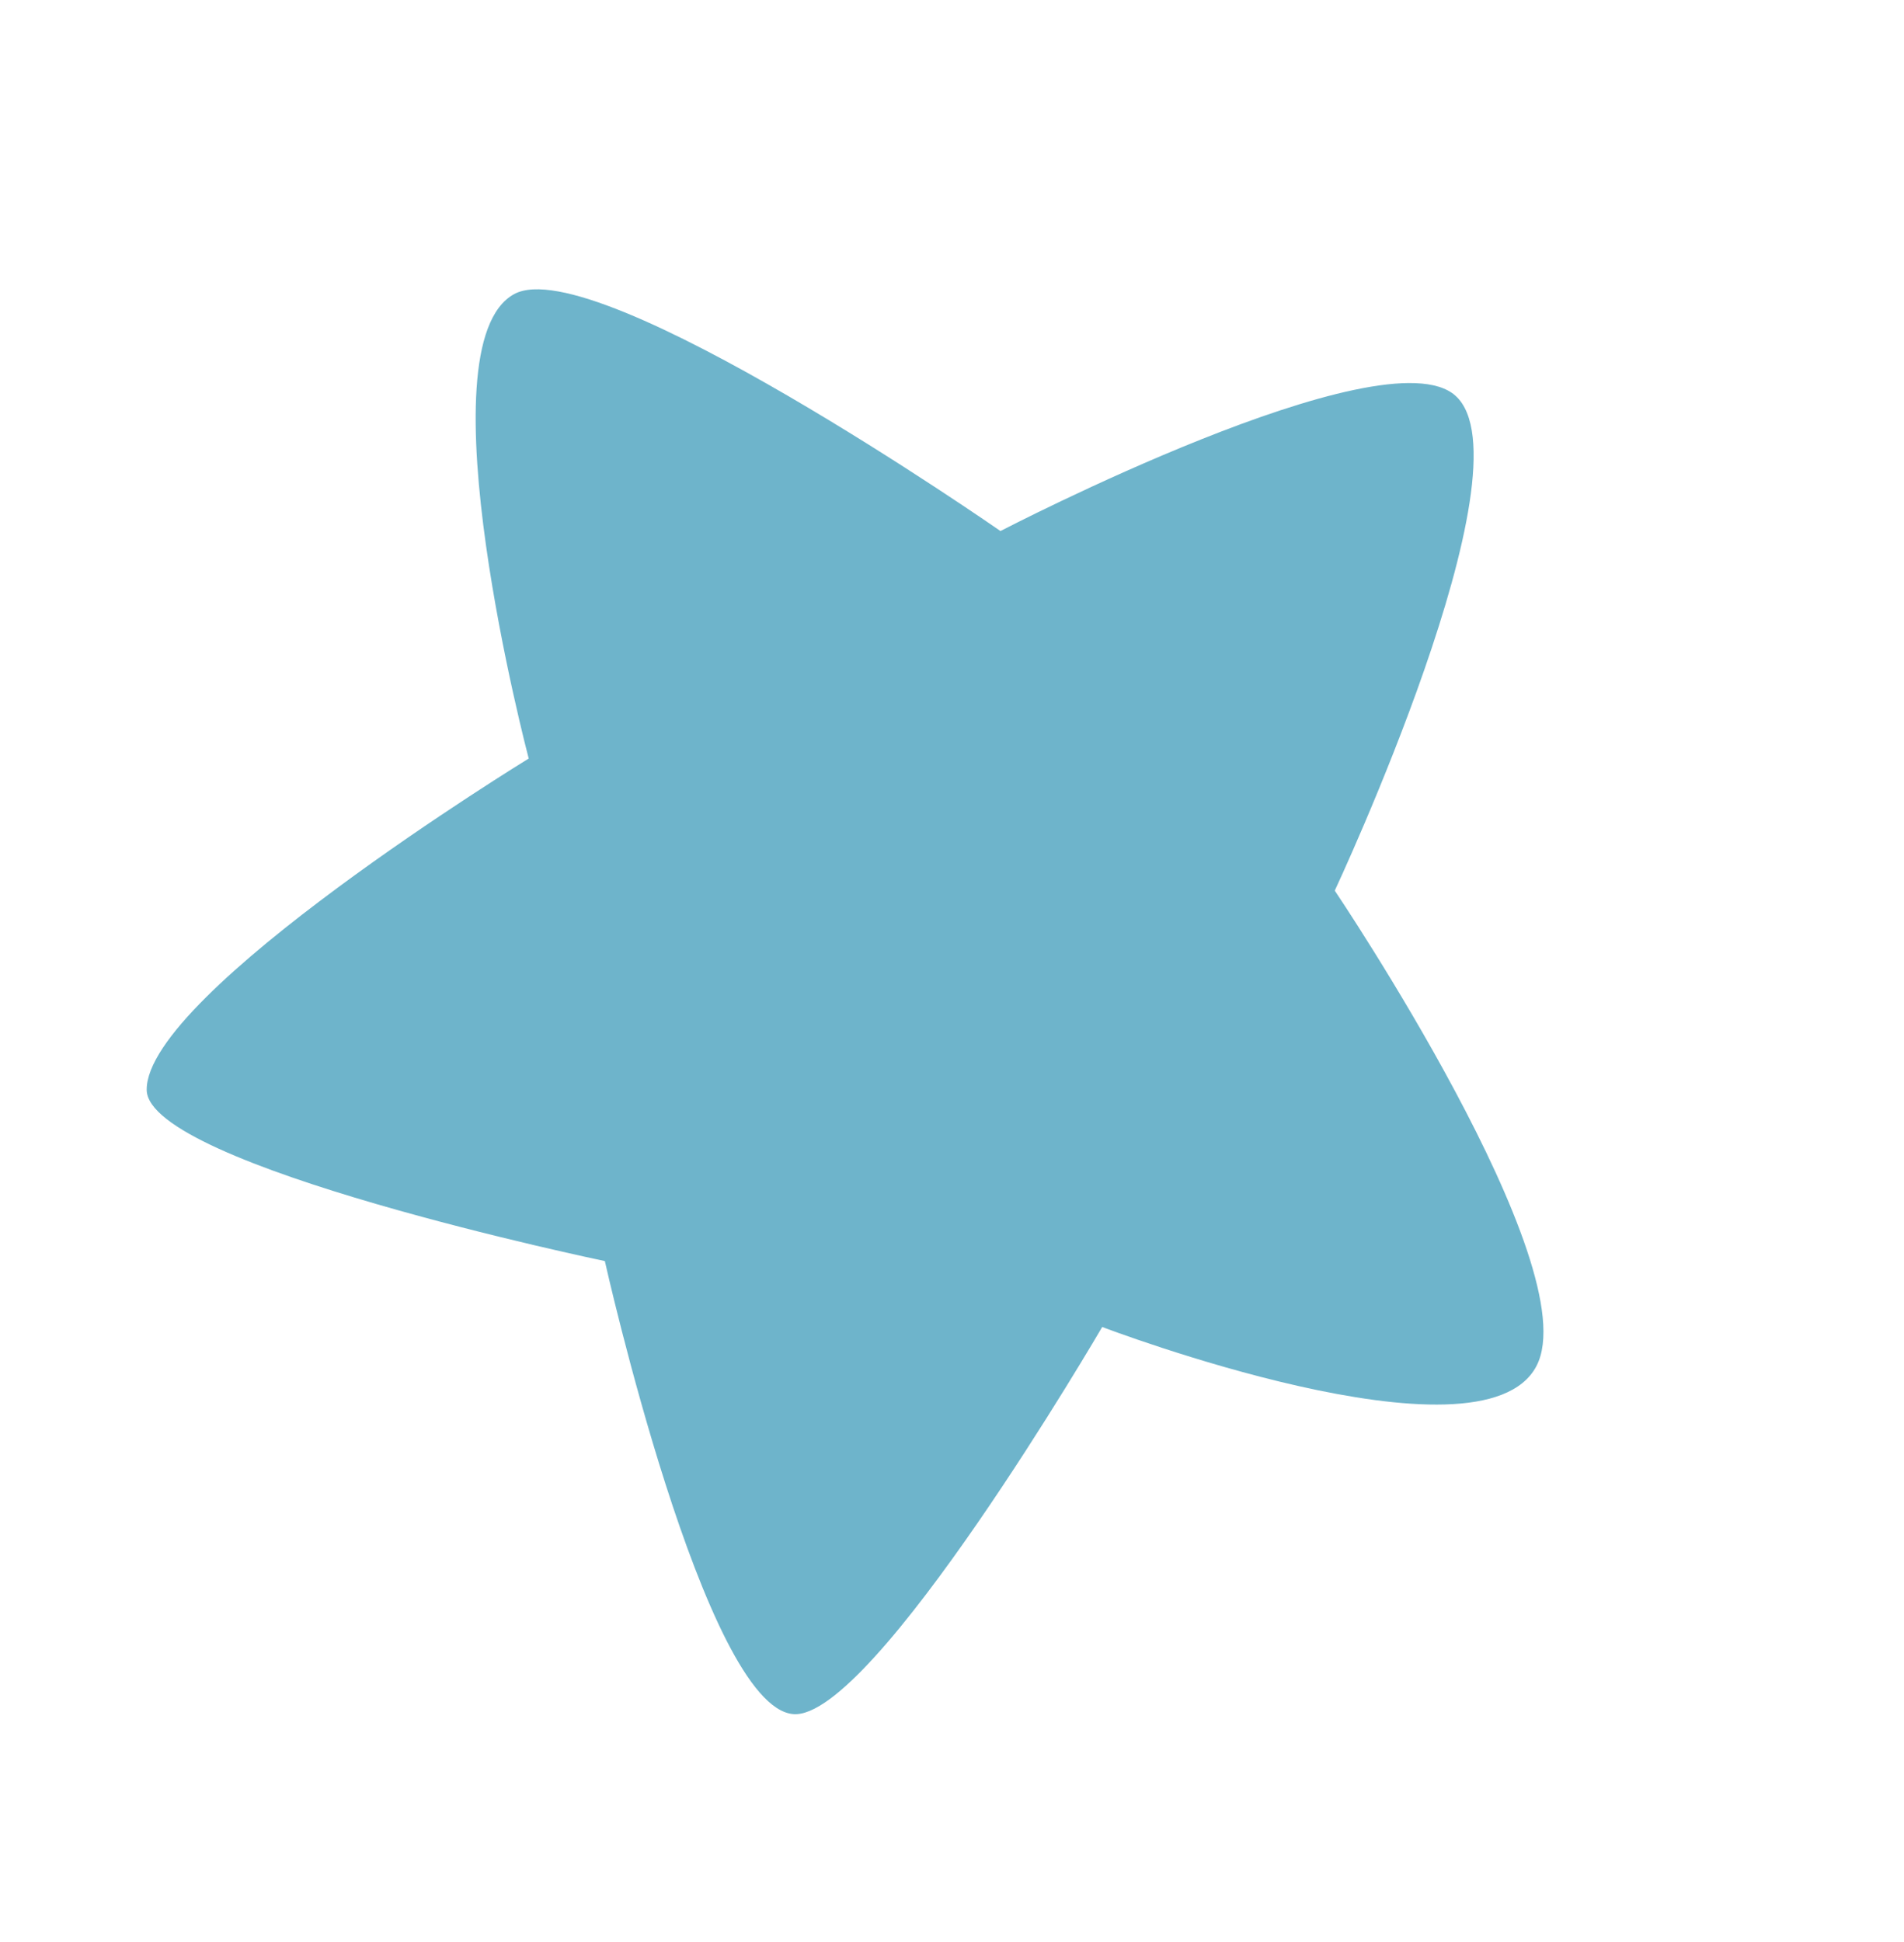 <svg xmlns="http://www.w3.org/2000/svg" xmlns:xlink="http://www.w3.org/1999/xlink" width="205.903" height="209.931" viewBox="0 0 205.903 209.931">
  <defs>
    <clipPath id="clip-path">
      <rect id="Rechteck_18" data-name="Rechteck 18" width="151.117" height="159.865" transform="translate(0 0)" fill="#6eb4cb"/>
    </clipPath>
  </defs>
  <g id="Gruppe_7" data-name="Gruppe 7" transform="matrix(-0.899, -0.438, 0.438, -0.899, 135.823, 209.931)">
    <g id="Gruppe_5" data-name="Gruppe 5" transform="translate(0 0)" clip-path="url(#clip-path)">
      <path id="Pfad_12" data-name="Pfad 12" d="M42.116,105.9s.78,50.692,11.7,53.811c9.962,2.847,37.824-34.7,37.824-34.7s52.642,8.189,58.491,0c6.762-9.466-23.4-44.453-23.4-44.453s26.126-40.944,21.447-50.3c-3.666-7.332-52.642,5.069-52.642,5.069S64.732-3.284,55.764.226c-8.038,3.145-11.7,52.252-11.7,52.252S.392,56.377,0,69.245C-.364,81.334,42.116,105.9,42.116,105.9" transform="translate(0 0)" fill="#6eb4cb"/>
    </g>
  </g>
</svg>
